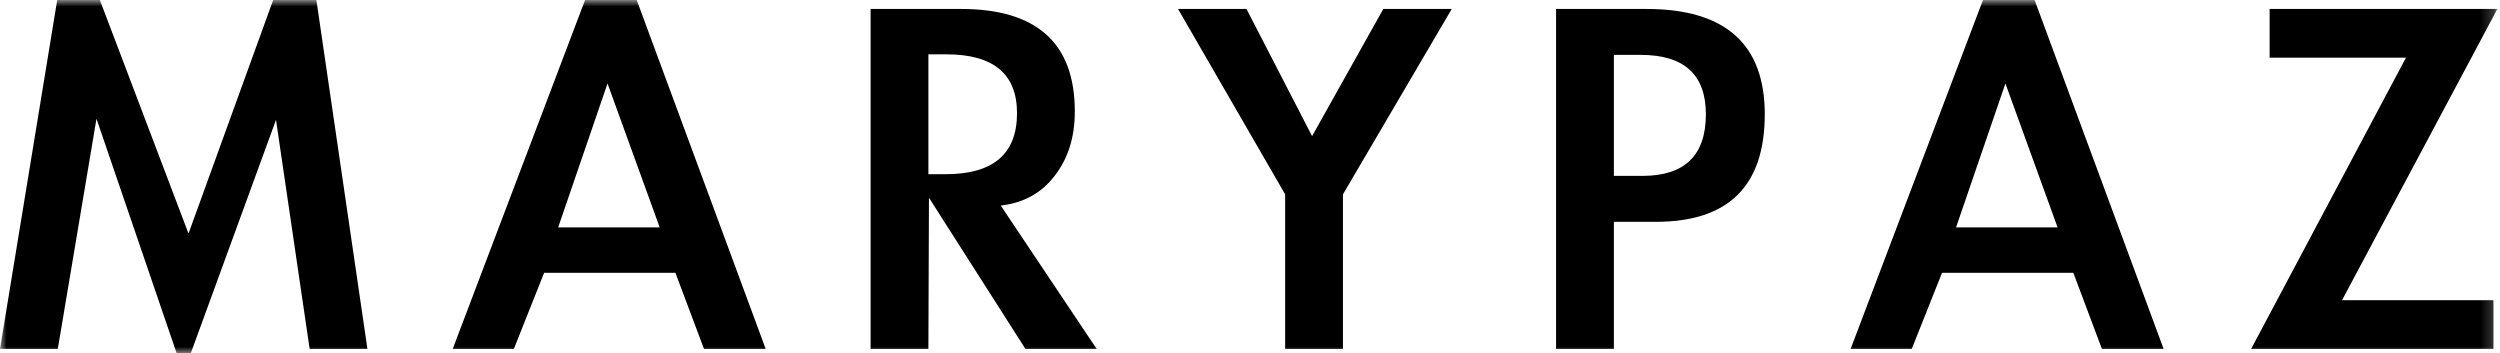 <svg xmlns="http://www.w3.org/2000/svg" xmlns:xlink="http://www.w3.org/1999/xlink" width="191px" height="27px" viewBox="0 0 191 27" version="1.1">
    <defs>
        <polygon id="path-1" points="0 0 190.8 0 190.8 27 0 27"/>
    </defs>
    <g id="Symbols" stroke="none" stroke-width="1" fill="none" fill-rule="evenodd">
        <g id="header" transform="translate(-854, -65)">
            <g id="Page-1" transform="translate(854, 65)">
                <mask id="mask-2" fill="white">
                    <use xlink:href="#path-1"/>
                </mask>
                <g id="Clip-2"/>
                <path d="M21.087,9.157 L14.571,27 L13.501,27 L7.371,9.072 L4.415,26.659 L0,26.659 L4.372,0 L7.629,0 L14.402,17.843 L20.87,0 L24.172,0 L28.072,26.659 L23.657,26.659 L21.087,9.157 Z M46.415,6.377 L42.643,17.373 L50.4,17.373 L46.415,6.377 Z M41.572,20.84 L39.258,26.659 L34.587,26.659 L44.7,0 L48.644,0 L58.499,26.659 L53.786,26.659 L51.6,20.84 L41.572,20.84 Z M70.929,13.308 L72.257,13.308 C75.887,13.308 77.7,11.754 77.7,8.645 C77.7,5.649 75.9,4.151 72.3,4.151 L70.929,4.151 L70.929,13.308 Z M83.786,26.659 L78.344,26.659 L70.972,15.105 L70.929,26.659 L66.514,26.659 L66.514,0.684 L73.416,0.684 C79.215,0.684 82.115,3.296 82.115,8.514 C82.115,10.484 81.6,12.125 80.571,13.437 C79.573,14.749 78.2,15.506 76.458,15.705 L83.786,26.659 Z M90.001,0.684 L95.23,0.684 L100.243,10.399 L105.686,0.684 L110.914,0.684 L102.601,14.848 L102.601,26.659 L98.186,26.659 L98.186,14.848 L90.001,0.684 Z M123.301,13.437 L125.485,13.437 C128.714,13.437 130.329,11.867 130.329,8.731 C130.329,5.705 128.671,4.194 125.359,4.194 L123.301,4.194 L123.301,13.437 Z M123.301,26.659 L118.884,26.659 L118.884,0.684 L125.786,0.684 C131.814,0.684 134.828,3.366 134.828,8.731 C134.828,14.207 132.058,16.947 126.515,16.947 L123.301,16.947 L123.301,26.659 Z M153.214,6.377 L149.442,17.373 L157.199,17.373 L153.214,6.377 Z M148.372,20.84 L146.057,26.659 L141.387,26.659 L151.5,0 L155.443,0 L165.301,26.659 L160.587,26.659 L158.401,20.84 L148.372,20.84 Z M190.5,22.935 L190.5,26.659 L171.985,26.659 L183.815,4.408 L173.399,4.408 L173.399,0.684 L190.8,0.684 L178.93,22.935 L190.5,22.935 Z" id="Fill-1" fill="#000" mask="url(#mask-2)"/>
            </g>
        </g>
    </g>
</svg>